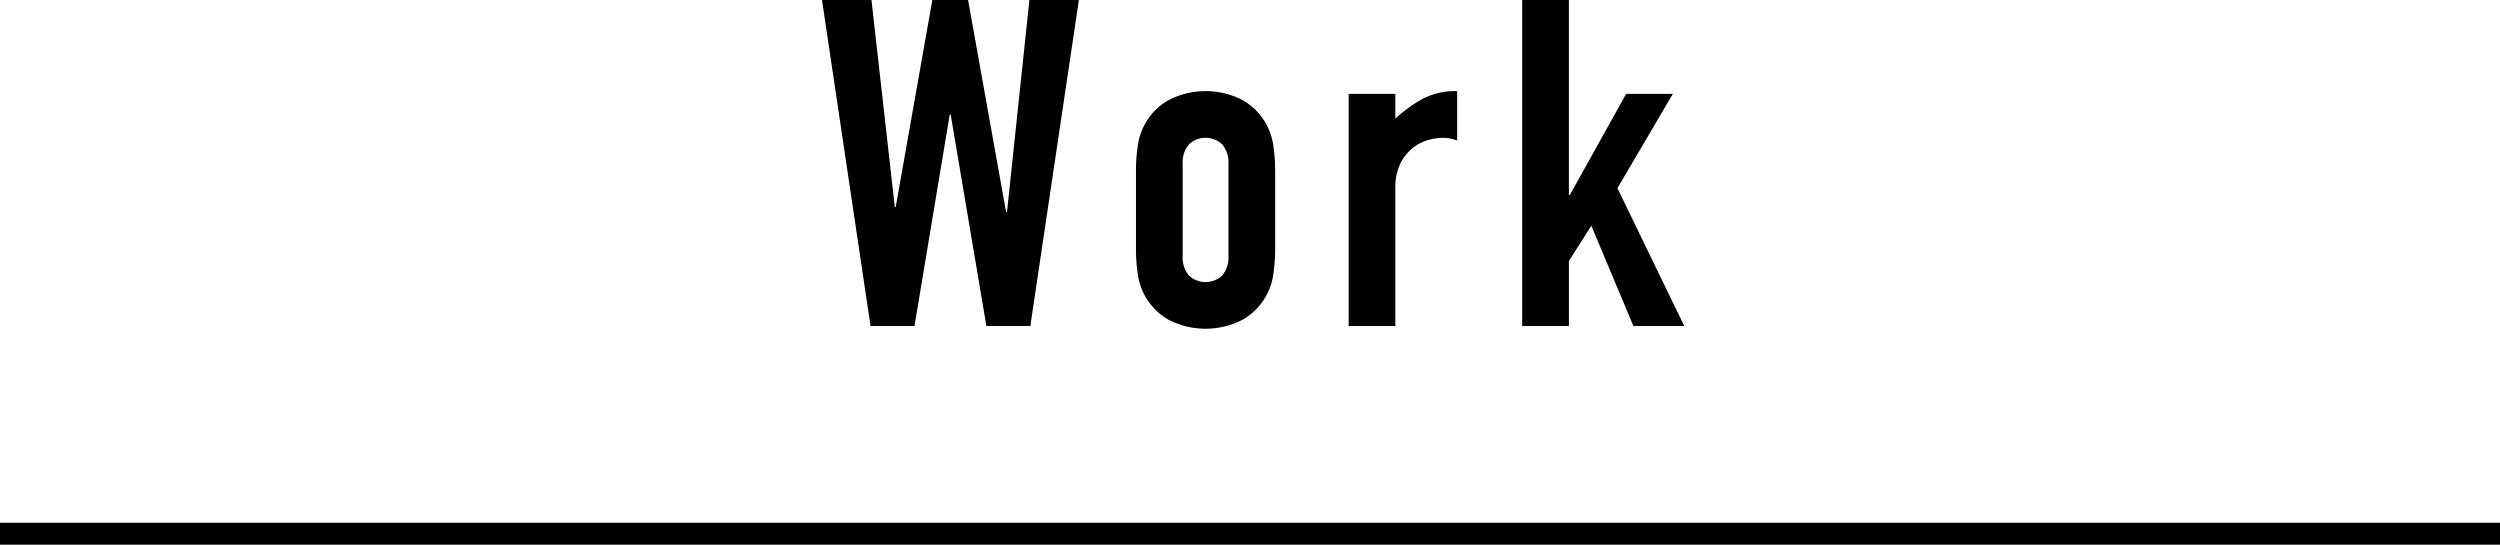<svg xmlns="http://www.w3.org/2000/svg" width="300.904" height="65.561" viewBox="0 0 300.904 65.561"><defs><style>.a{fill:none;stroke:#000;stroke-miterlimit:10;stroke-width:2.64px;}</style></defs><title>h2_ttl02</title><path d="M129.855,0l-5.842,39.239h-5.29l-4.3-25.461h-.111L110.07,39.239h-5.291L98.937,0h5.953l2.81,24.91h.111L112.219,0h4.3l4.574,25.517h.111L123.9,0Z"/><path d="M136.727,20.666a20.734,20.734,0,0,1,.22-3.141,7.46,7.46,0,0,1,3.665-5.456,9.7,9.7,0,0,1,8.983,0,7.46,7.46,0,0,1,3.665,5.456,20.864,20.864,0,0,1,.22,3.141v9.2a20.849,20.849,0,0,1-.22,3.142,7.46,7.46,0,0,1-3.665,5.456,9.7,9.7,0,0,1-8.983,0,7.46,7.46,0,0,1-3.665-5.456,20.719,20.719,0,0,1-.22-3.142Zm5.621,10.086a3.4,3.4,0,0,0,.744,2.4,2.929,2.929,0,0,0,4.023,0,3.4,3.4,0,0,0,.744-2.4V19.785a3.406,3.406,0,0,0-.744-2.4,2.929,2.929,0,0,0-4.023,0,3.406,3.406,0,0,0-.744,2.4Z"/><path d="M162.325,39.239V11.3h5.622v2.976a17.075,17.075,0,0,1,3.362-2.425,8.588,8.588,0,0,1,4.078-.882v5.952a4.571,4.571,0,0,0-1.709-.331,6.7,6.7,0,0,0-1.9.3,4.946,4.946,0,0,0-1.846,1.019,5.3,5.3,0,0,0-1.433,1.874,6.652,6.652,0,0,0-.551,2.866V39.239Z"/><path d="M183.213,39.239V0h5.621V23.478h.11l6.779-12.18h5.621l-6.668,11.353,8.047,16.588H196.6L191.535,27.17l-2.7,4.244v7.825Z"/><line class="a" y1="64.241" x2="300.904" y2="64.241"/></svg>